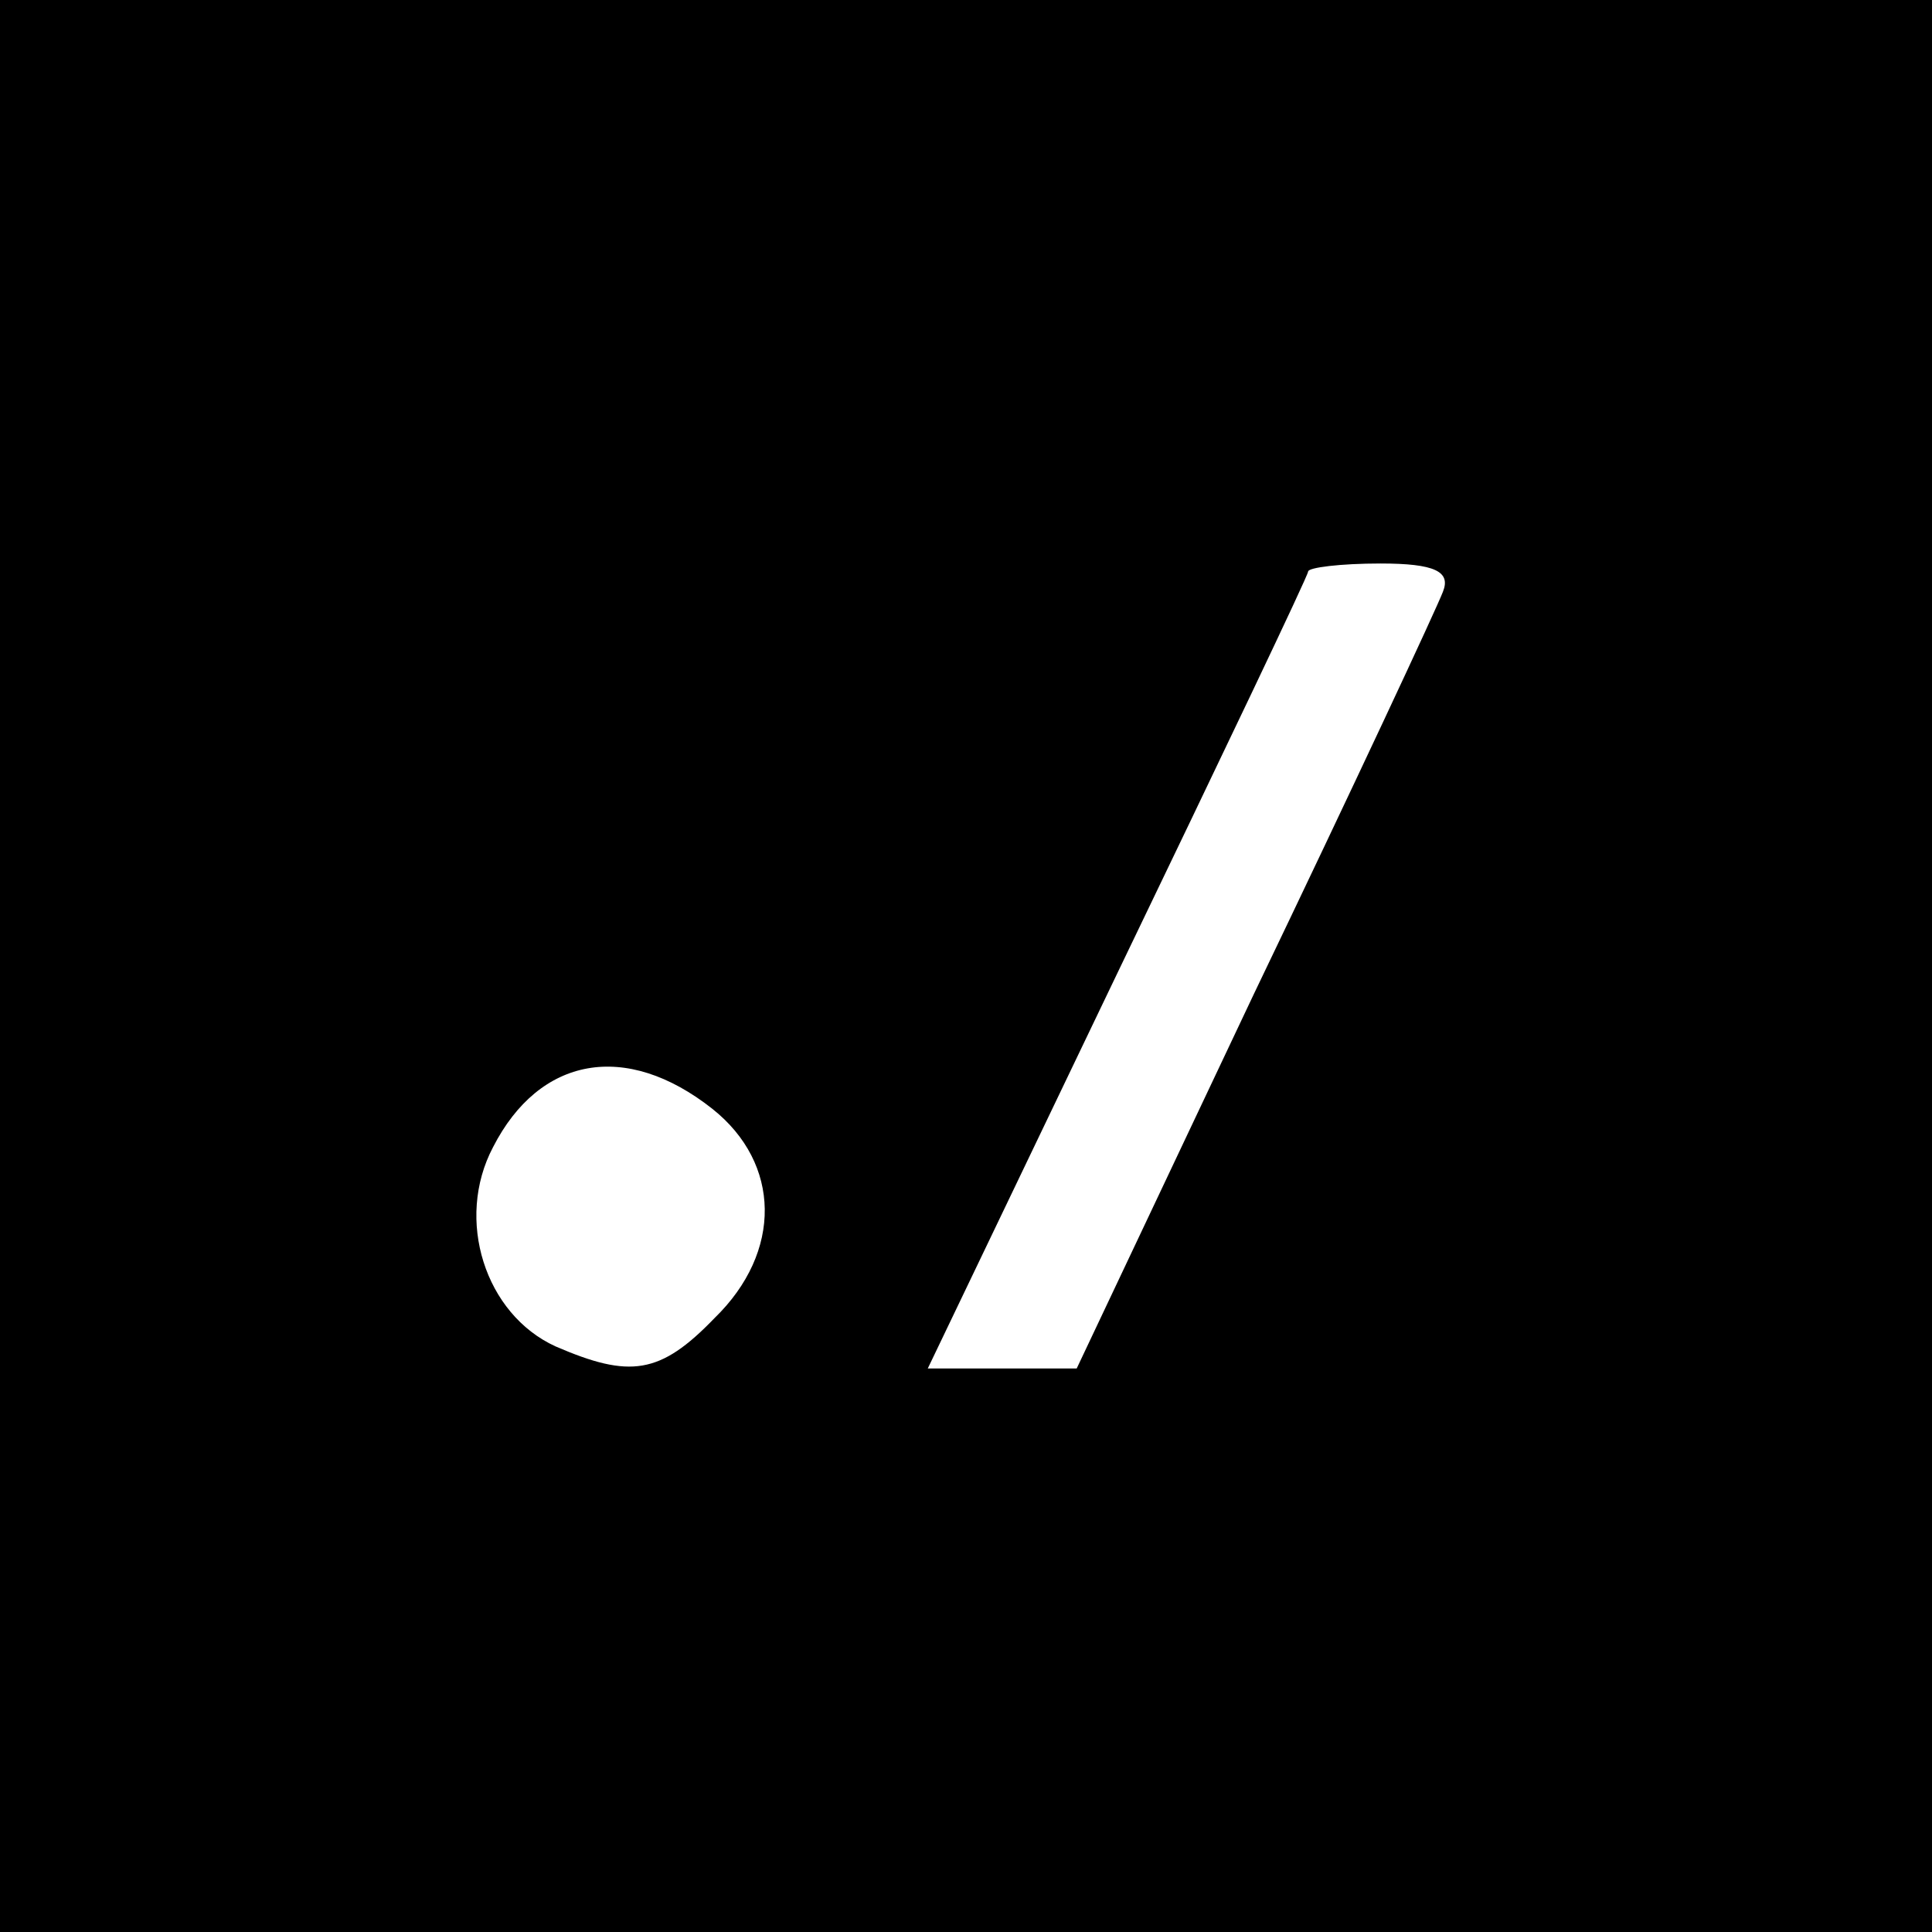 <?xml version="1.0" standalone="no"?>
<!DOCTYPE svg PUBLIC "-//W3C//DTD SVG 20010904//EN"
 "http://www.w3.org/TR/2001/REC-SVG-20010904/DTD/svg10.dtd">
<svg version="1.0" xmlns="http://www.w3.org/2000/svg"
 width="96pt" height="96pt" viewBox="0 0 96 96"
 preserveAspectRatio="xMidYMid meet">
<g transform="translate(0,96) scale(0.1,-0.1)"
fill="#000000" stroke="none">
<path d="M0 480 l0 -480 480 0 480 0 0 480 0 480 -480 0 -480 0 0 -480z m717
186 c-3 -8 -45 -98 -94 -200 l-88 -186 -37 0 -37 0 94 196 c52 108 95 198 95
200 0 2 16 4 36 4 27 0 35 -4 31 -14z m-363 -257 c34 -27 35 -71 1 -104 -27
-28 -42 -30 -79 -14 -35 16 -50 63 -31 99 23 45 66 53 109 19z"/>
</g>
</svg>
